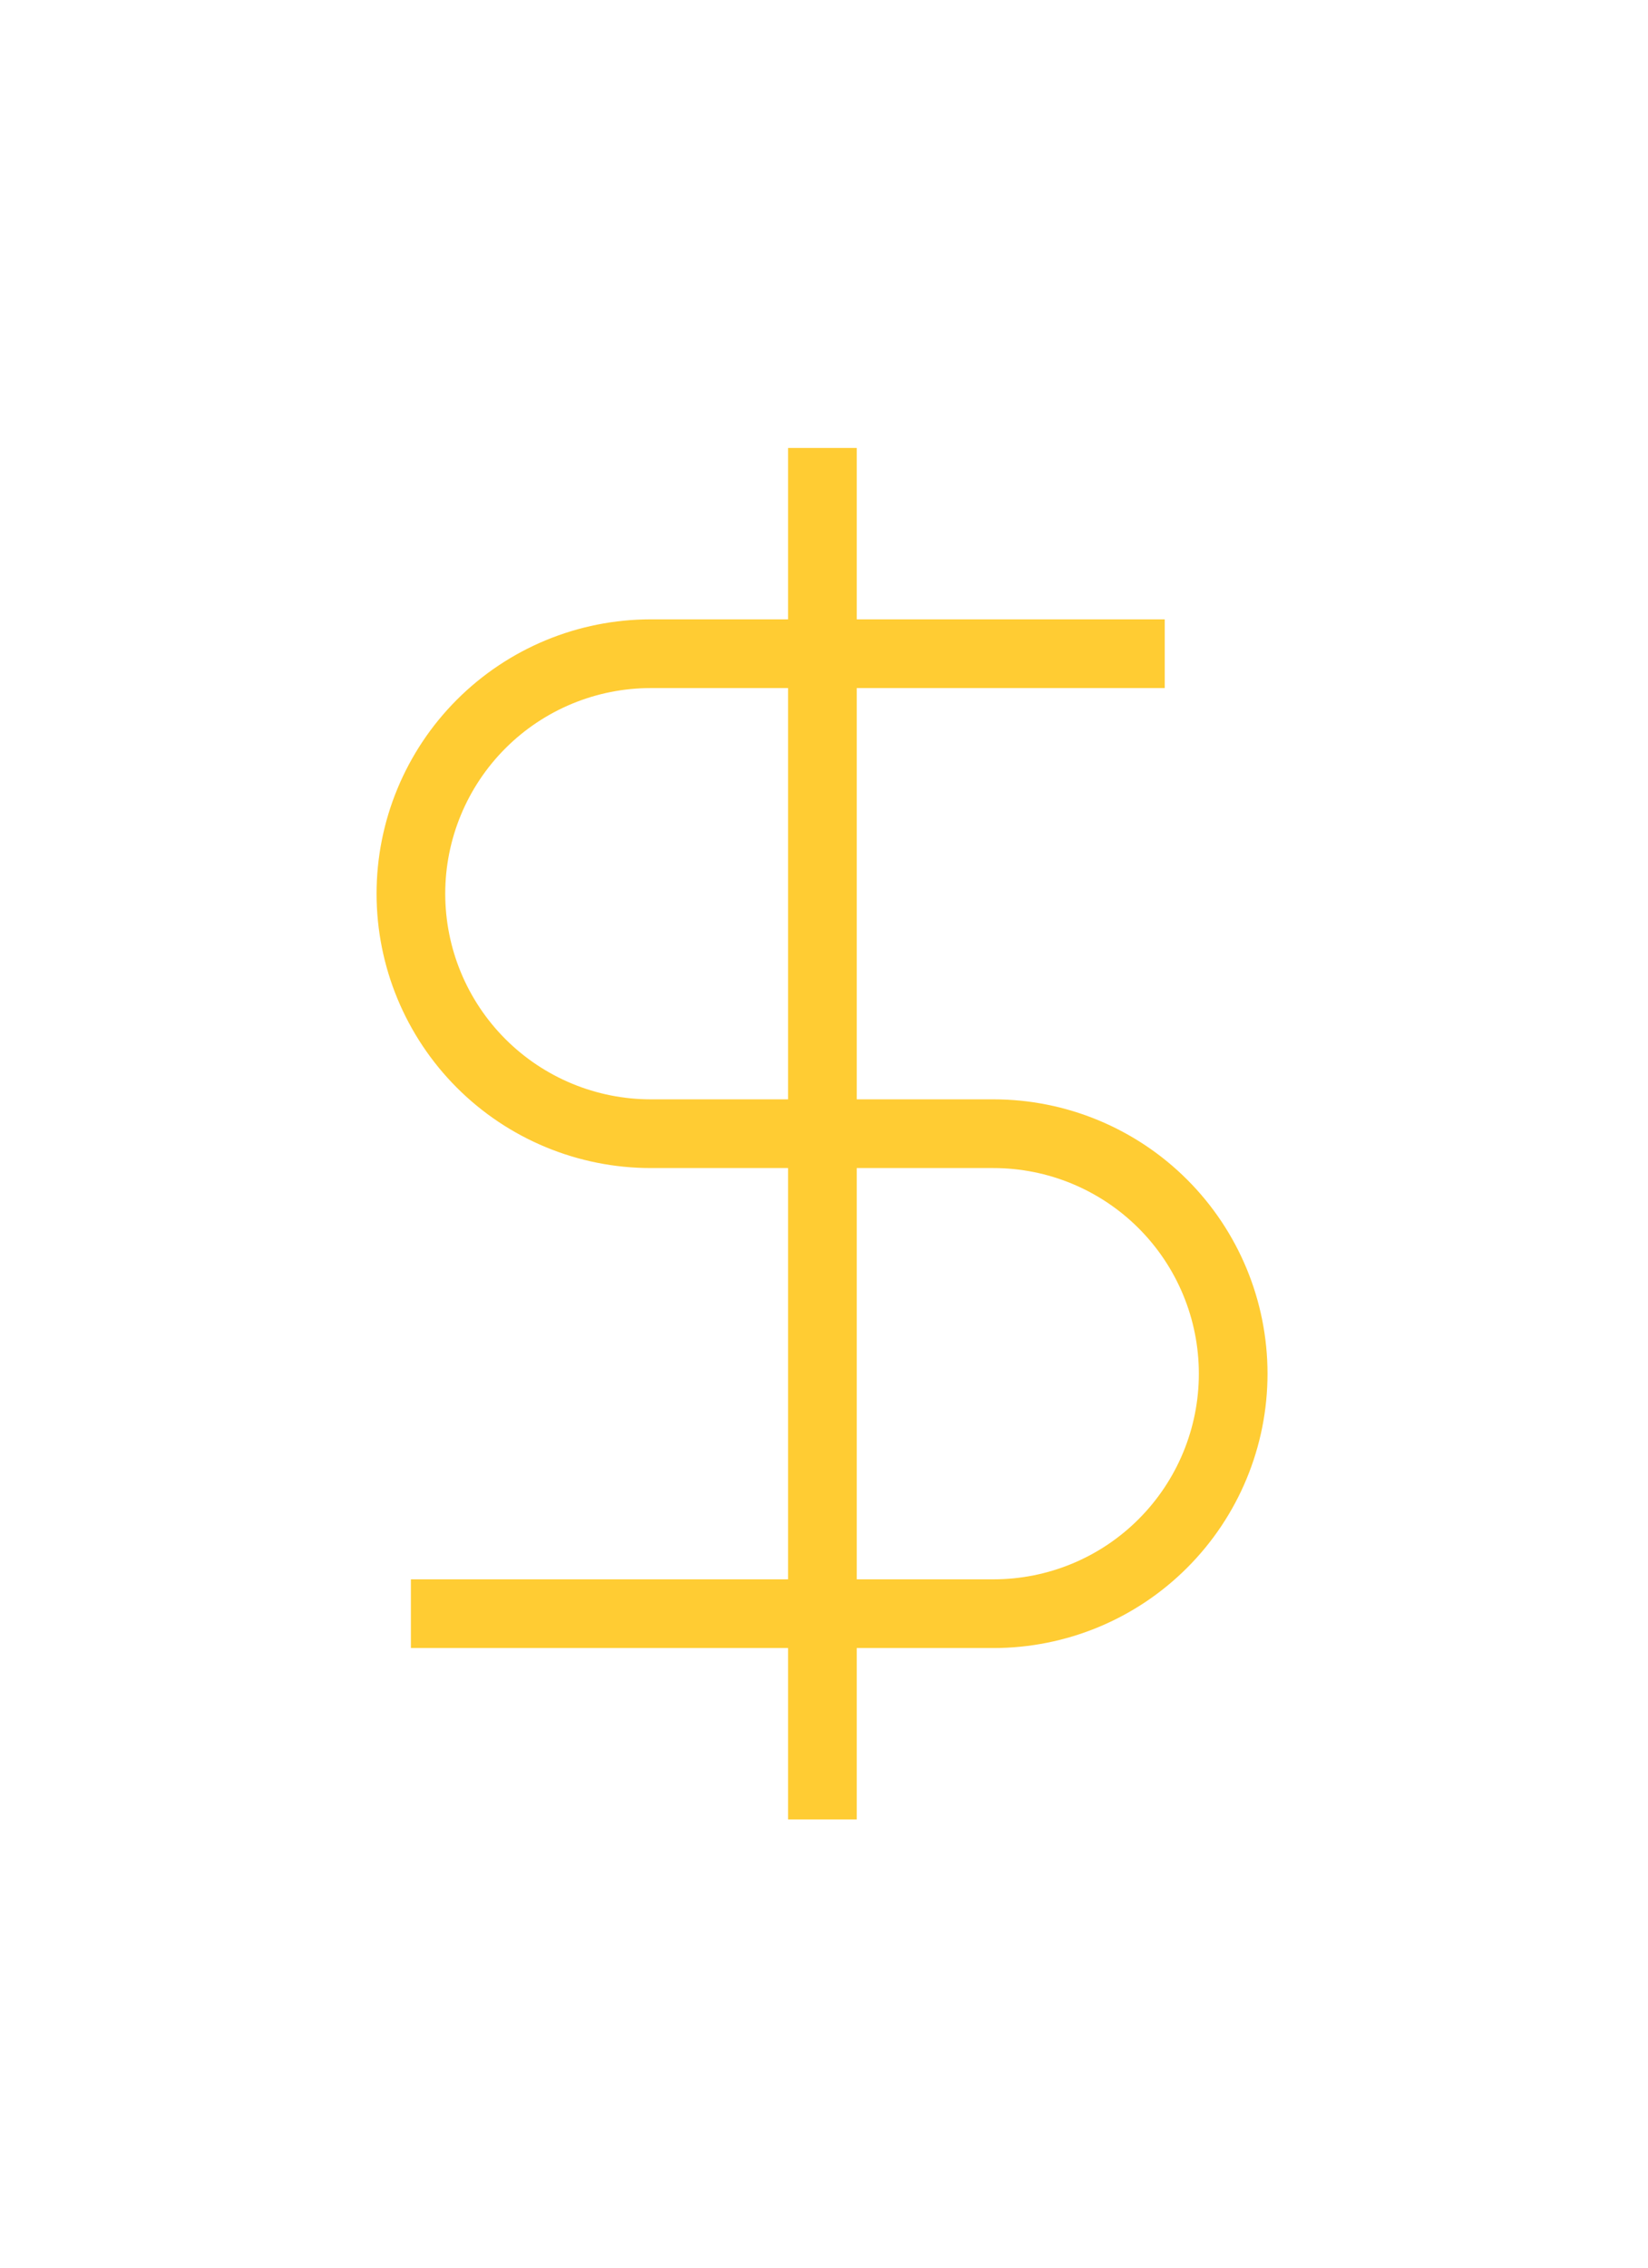 <svg width="24" height="33" viewBox="0 0 24 33" fill="none" xmlns="http://www.w3.org/2000/svg">
<path d="M11.977 6.519V26.477" stroke="#FFCC33" strokeWidth="1.996" strokeLinecap="round" strokeLinejoin="round"/>
<path d="M16.962 9.513H9.477C8.551 9.513 7.662 9.881 7.007 10.536C6.352 11.191 5.984 12.079 5.984 13.005C5.984 13.932 6.352 14.82 7.007 15.475C7.662 16.13 8.551 16.498 9.477 16.498H14.467C15.393 16.498 16.281 16.866 16.936 17.521C17.591 18.176 17.959 19.064 17.959 19.991C17.959 20.917 17.591 21.805 16.936 22.46C16.281 23.116 15.393 23.483 14.467 23.483H5.984" stroke="#FFCC33" strokeWidth="1.996" strokeLinecap="round" strokeLinejoin="round"/>
</svg>
